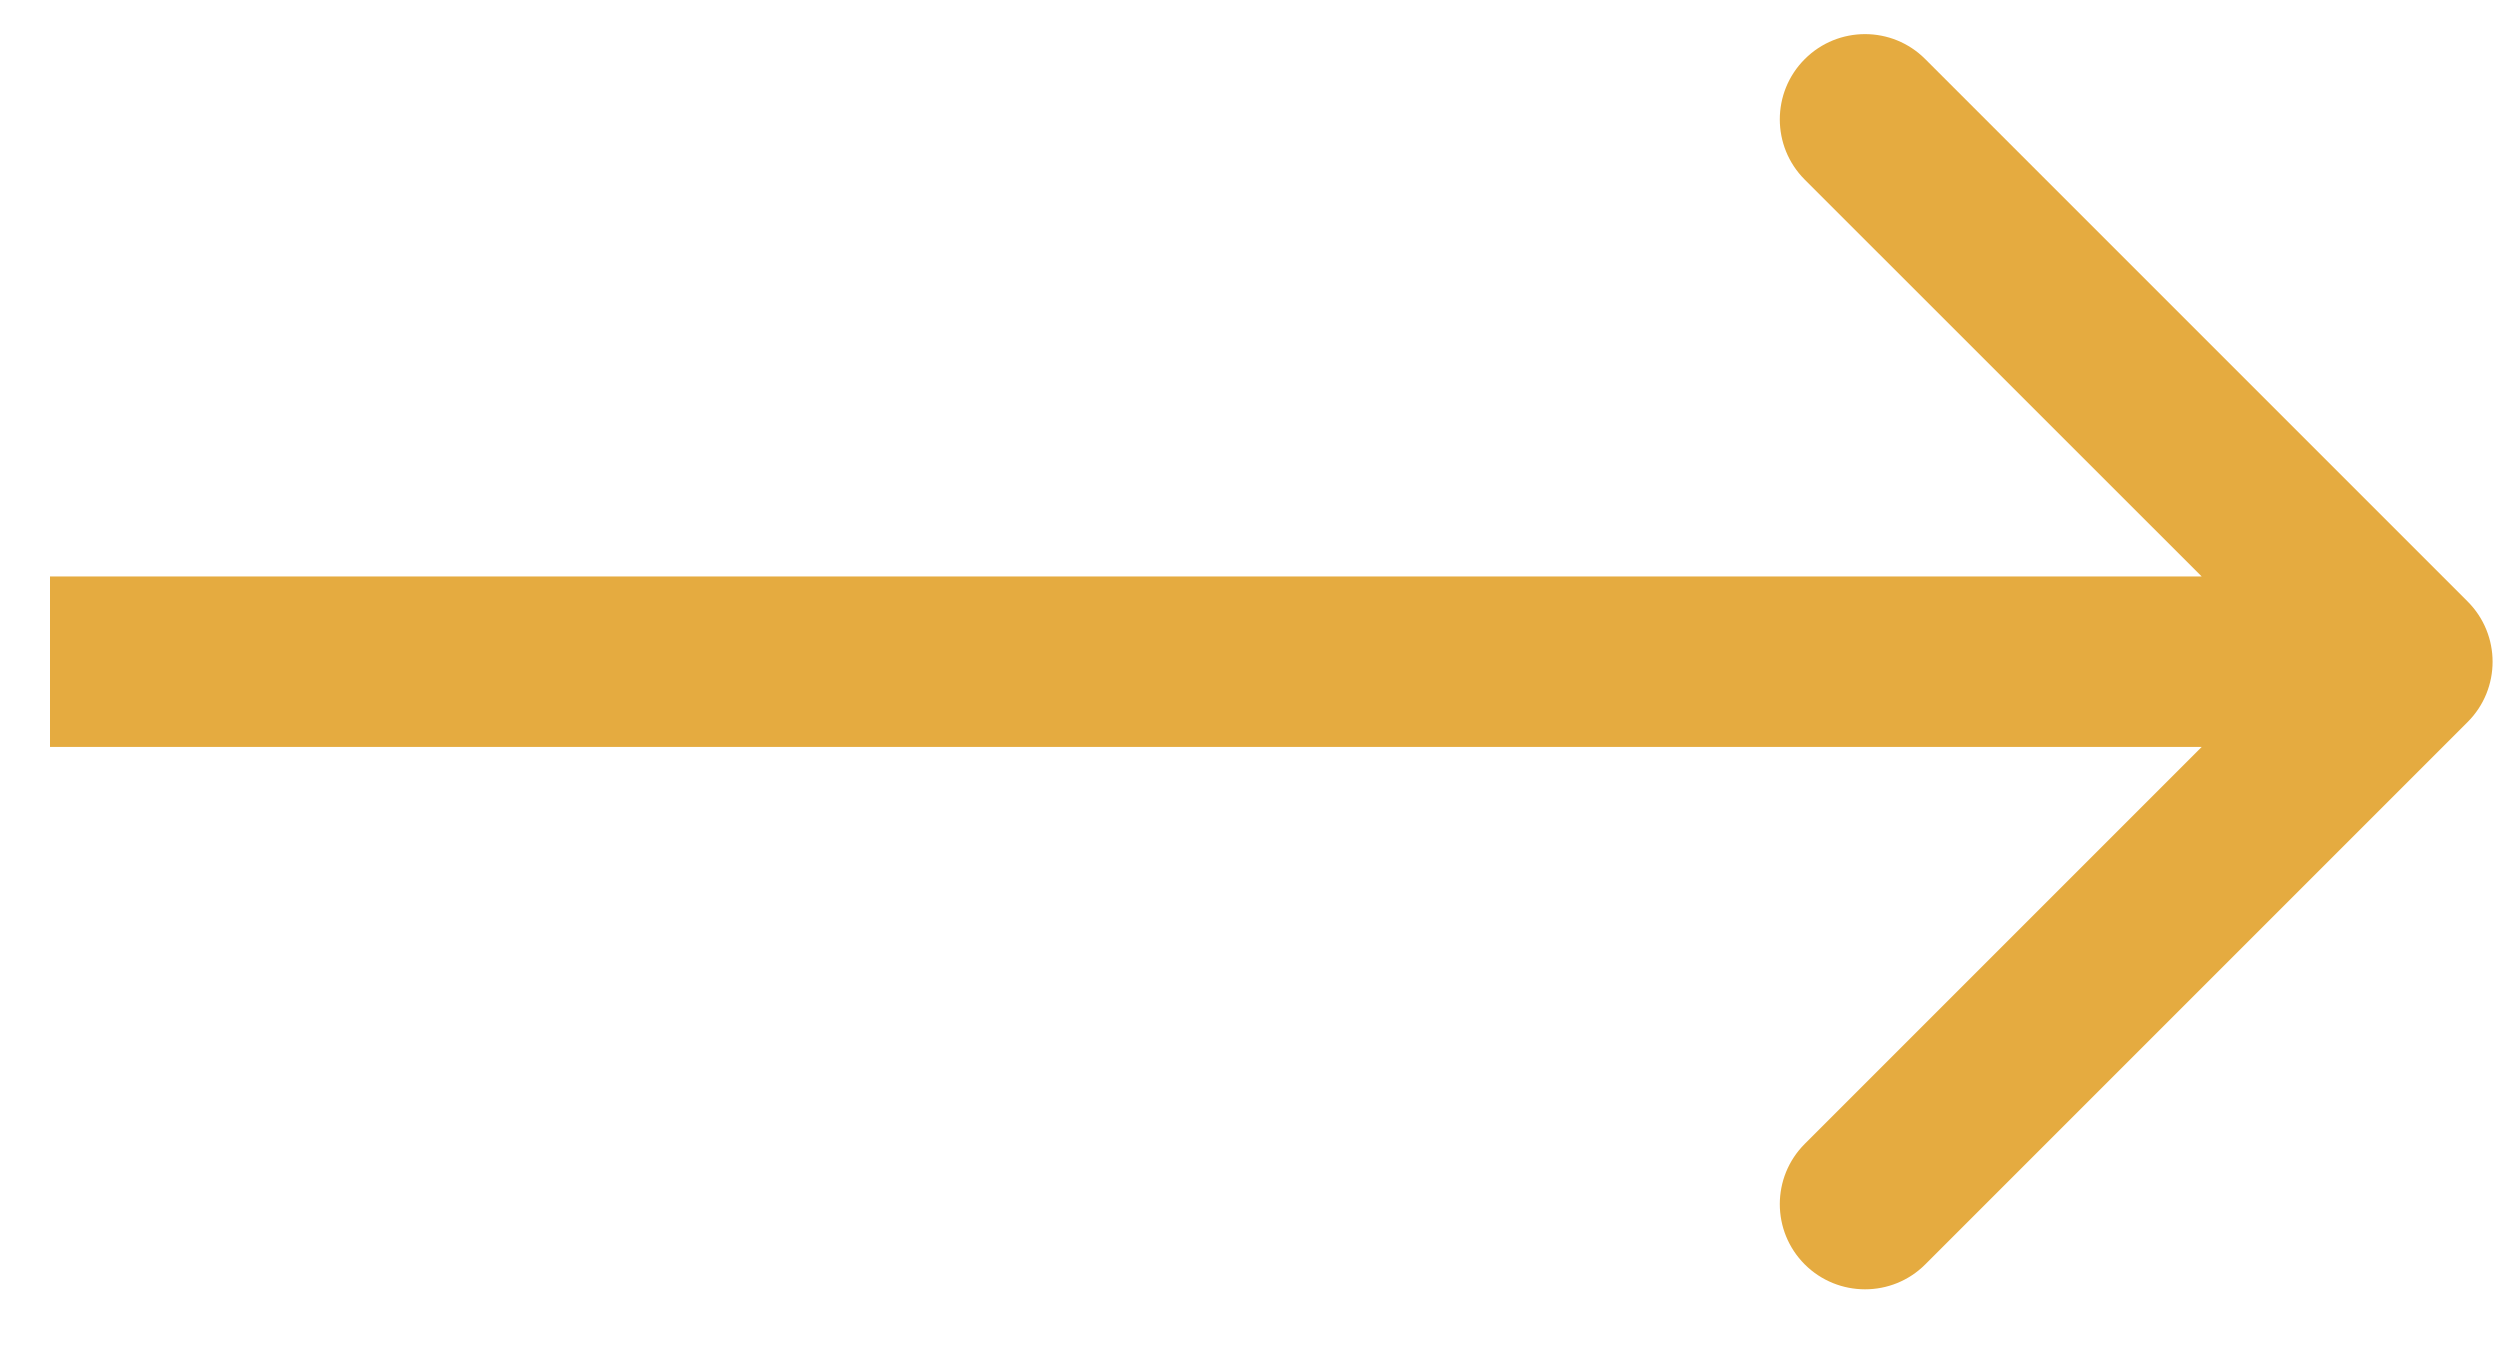 <svg width="22" height="12" viewBox="0 0 22 12" fill="none" xmlns="http://www.w3.org/2000/svg">
<path d="M21.715 6.354C22.008 6.061 22.008 5.586 21.715 5.293L16.942 0.52C16.65 0.227 16.175 0.227 15.882 0.52C15.589 0.813 15.589 1.288 15.882 1.581L20.125 5.823L15.882 10.066C15.589 10.359 15.589 10.834 15.882 11.127C16.175 11.419 16.65 11.419 16.942 11.127L21.715 6.354ZM0.44 6.573H21.185V5.073H0.44V6.573Z" fill="#E5AB40"/>
</svg>
